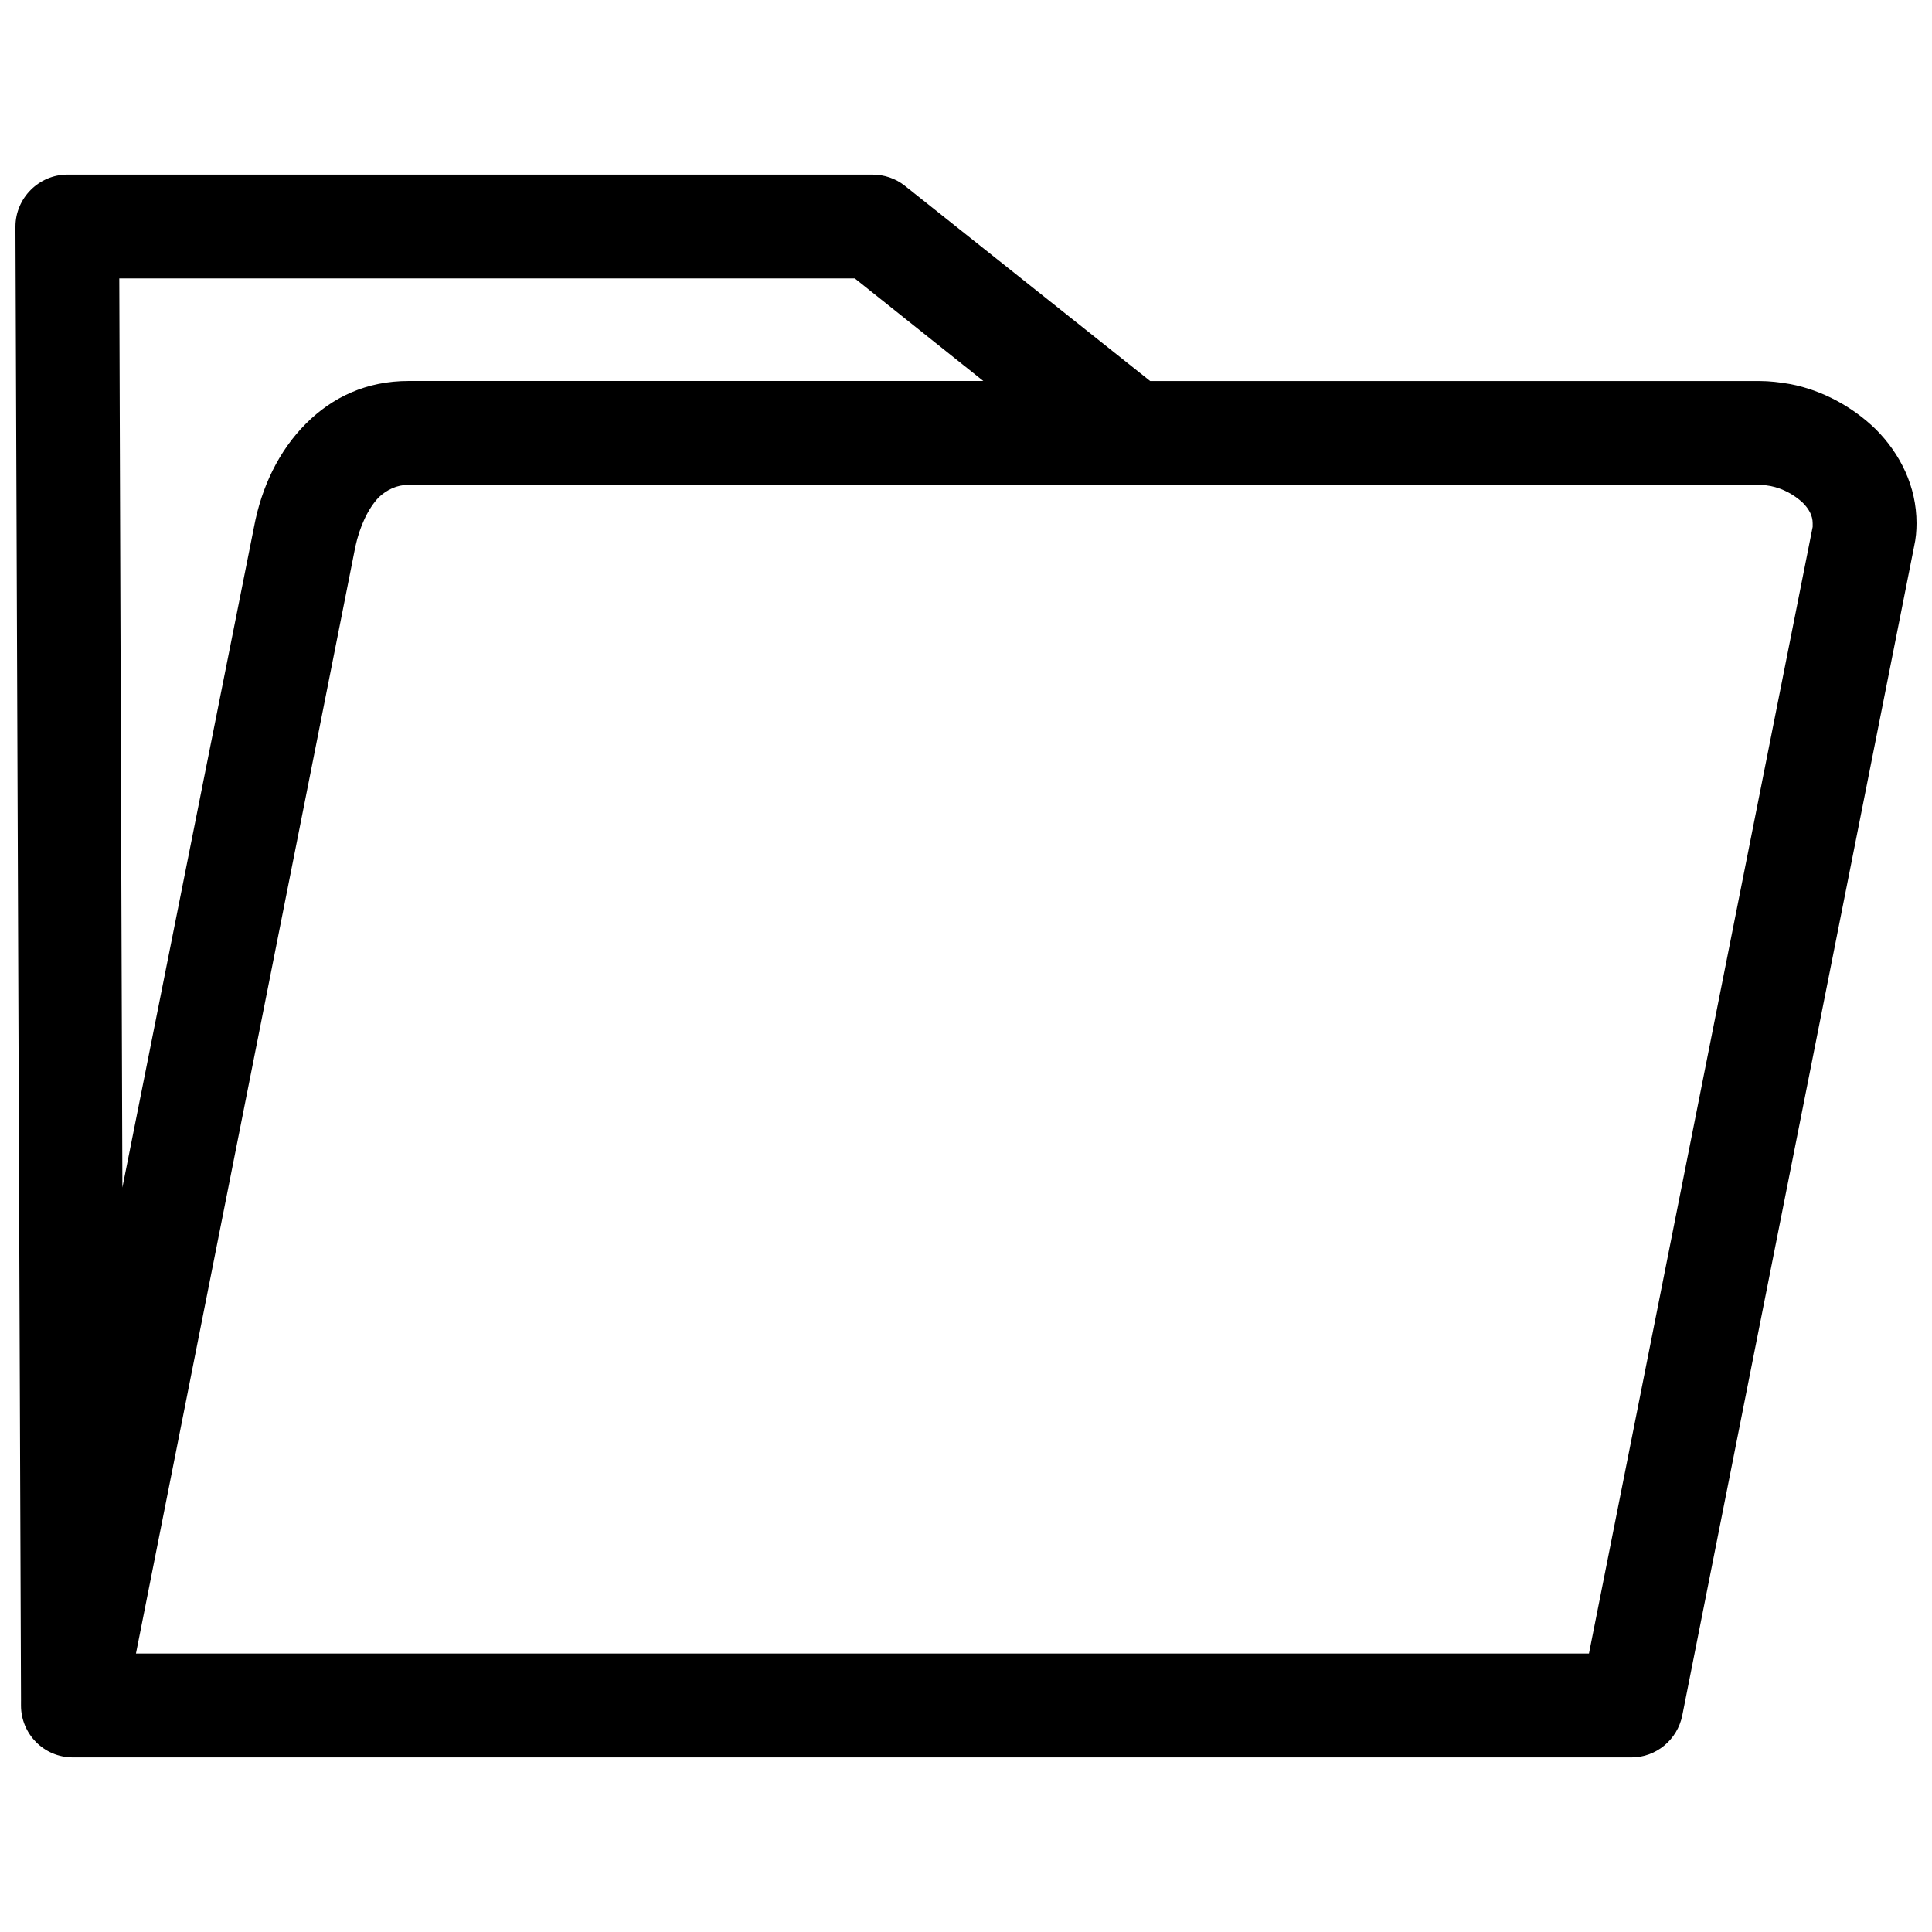 <?xml version="1.0" encoding="UTF-8"?>
<!-- Uploaded to: ICON Repo, www.svgrepo.com, Generator: ICON Repo Mixer Tools -->
<svg width="800px" height="800px" version="1.1" viewBox="144 144 512 512" xmlns="http://www.w3.org/2000/svg">
 <defs>
  <clipPath id="a">
   <path d="m148.09 190h503.81v420h-503.81z"/>
  </clipPath>
 </defs>
 <g clip-path="url(#a)">
  <path d="m404.59 244.97-34.066-27.188h-194.91l0.82 240.93 34.887-175.09c1.965-10.48 6.551-20.145 13.758-27.352 7.043-7.043 16.051-11.301 27.188-11.301zm-255.02 349.85-1.473-389.48v-1.309c0-7.535 6.223-13.758 13.758-13.758h213.41c2.949 0 6.059 0.984 8.516 2.949l65.023 51.758h161.5c2.621 0 5.406 0.328 8.188 0.82 8.516 1.637 16.543 6.059 22.602 11.957 6.551 6.551 10.809 15.23 10.809 24.895 0 1.965-0.164 4.094-0.656 6.223l-61.422 309.72c-1.309 6.551-7.043 11.137-13.43 11.137h-413.07c-7.699 0-13.758-6.223-13.758-13.758v-1.148zm435.18-322.33h-332.49c-3.113 0-5.734 1.309-7.863 3.277-2.949 3.113-5.078 7.863-6.223 13.102l-58.145 293.34h385.06l59.289-298.59v-0.984c0-1.965-0.984-3.766-2.621-5.406-2.293-2.129-5.242-3.766-8.516-4.422-0.984-0.164-1.965-0.328-2.949-0.328h-25.551z"/>
 </g>
</svg>
